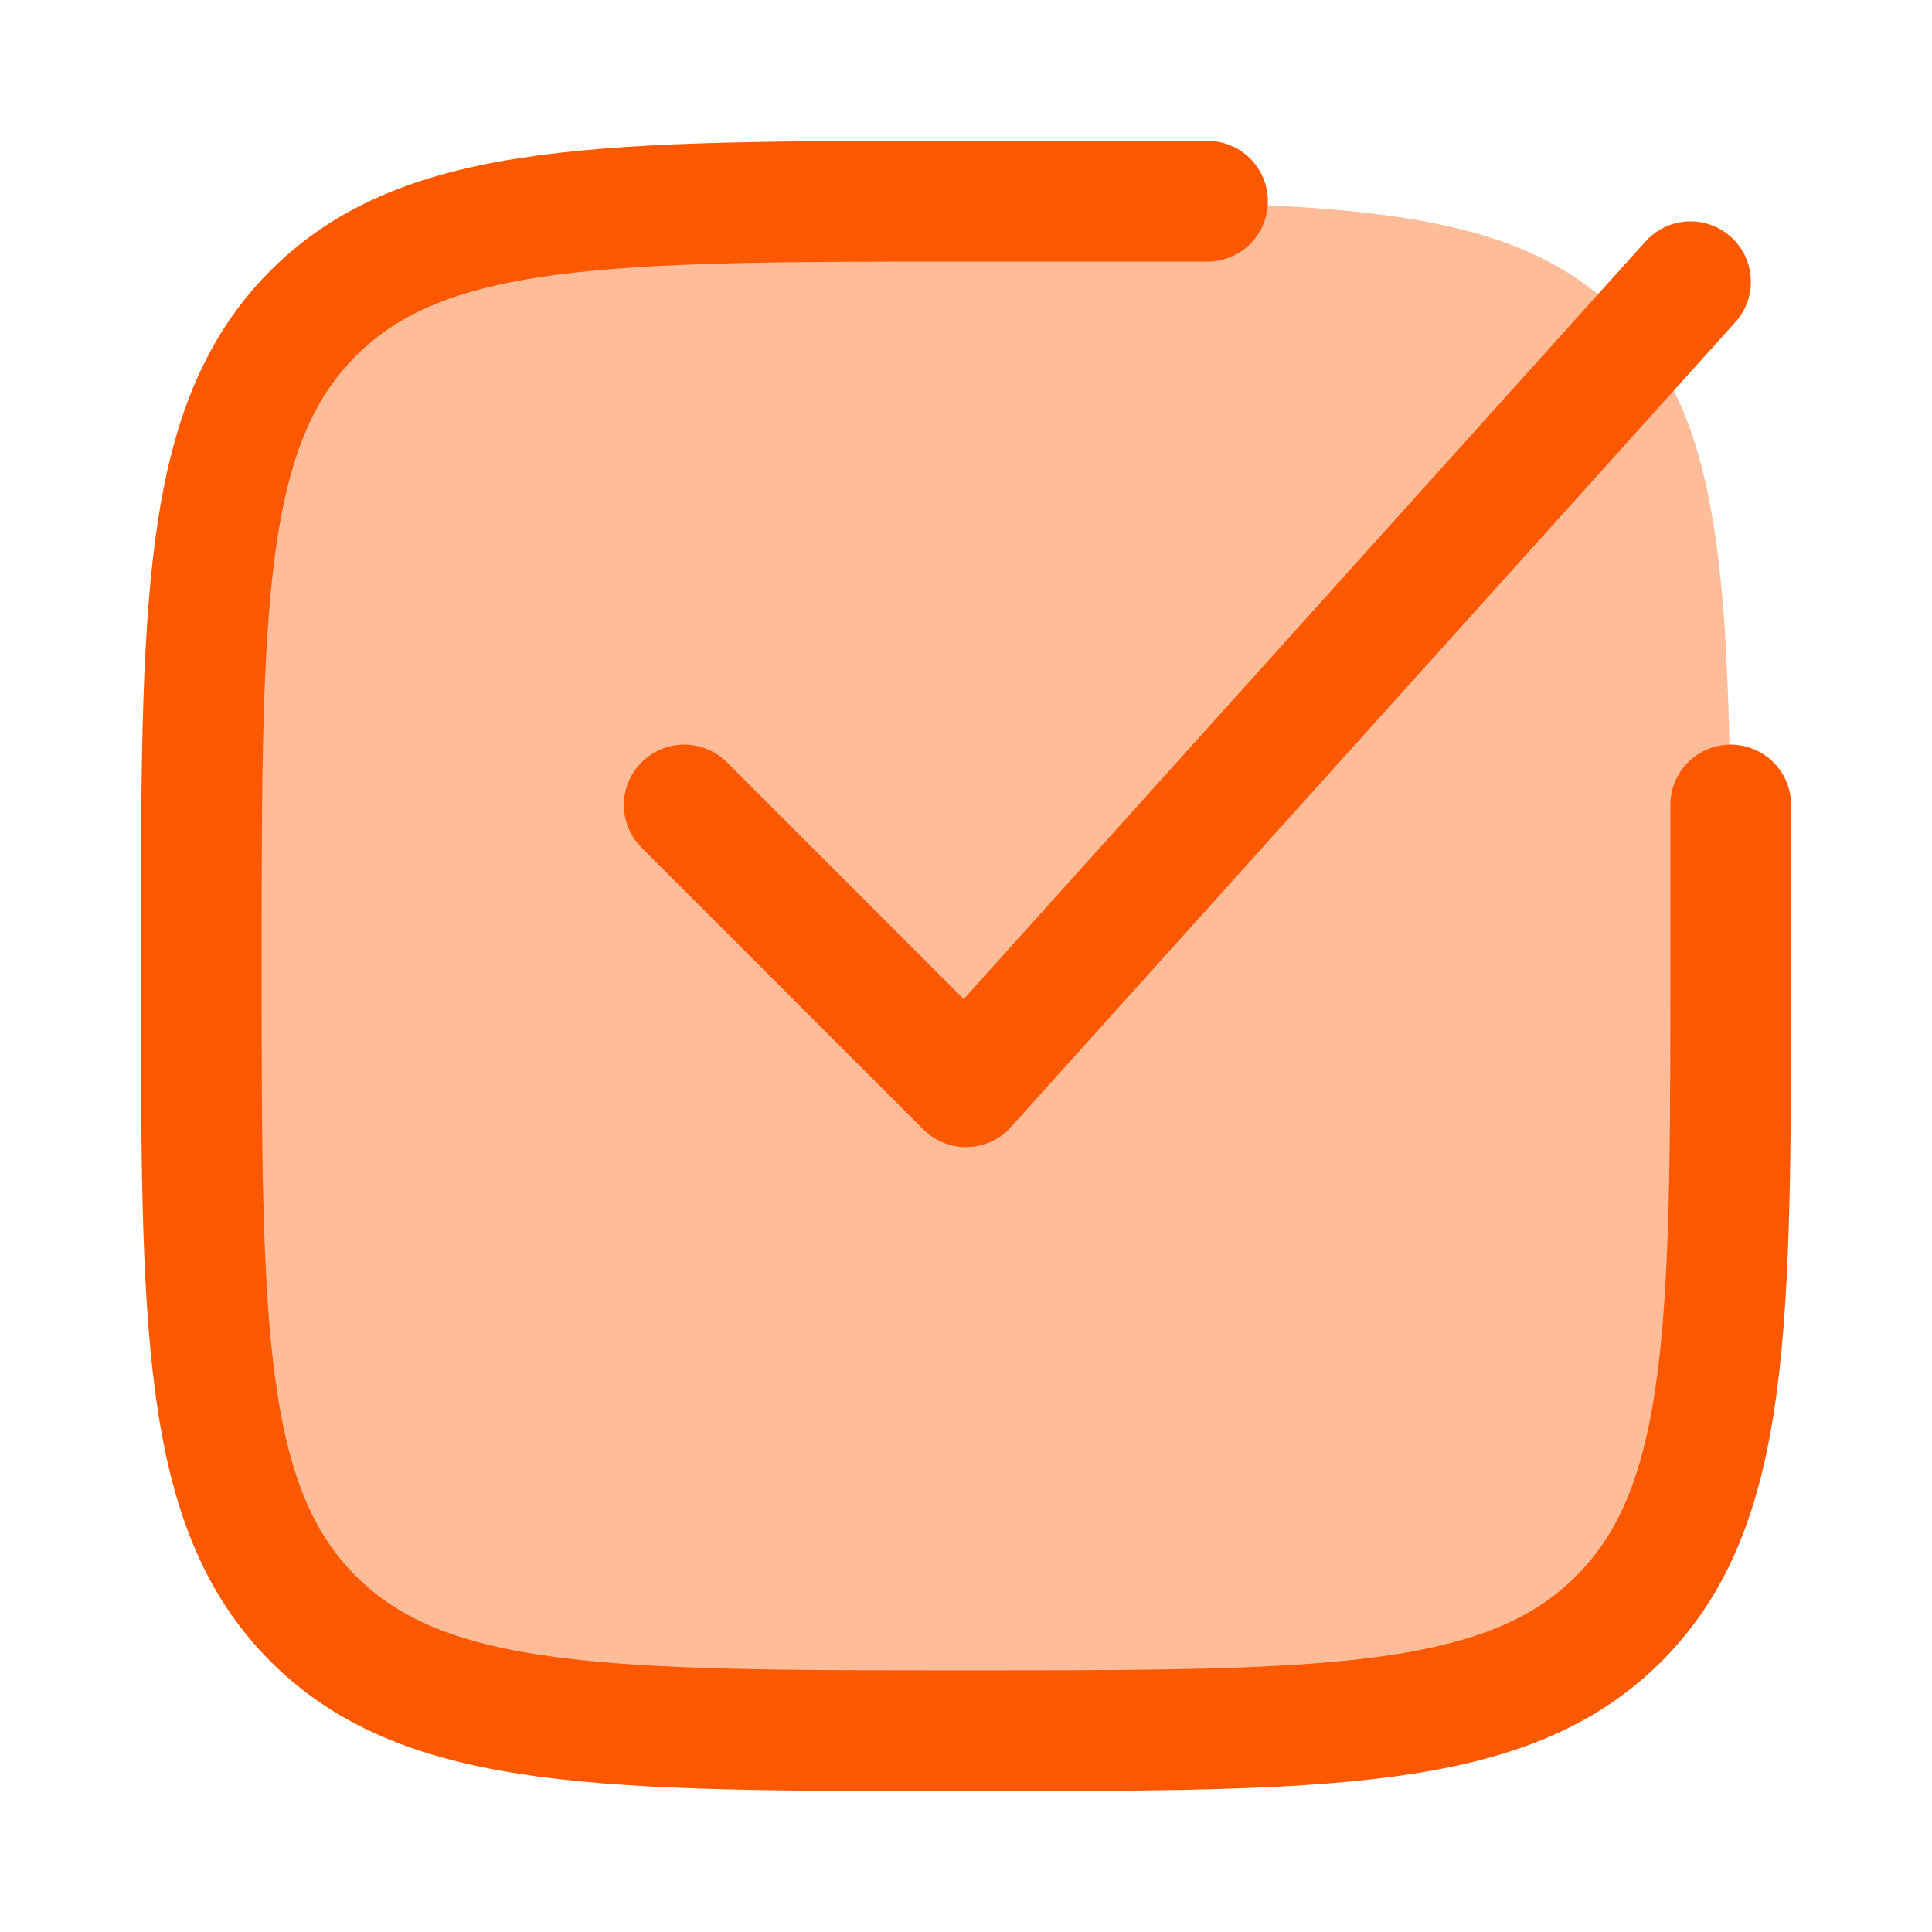 <svg xmlns="http://www.w3.org/2000/svg" width="24" height="24" fill="none"><path fill="#FC5800" d="M2.5 12c0-4.478 0-6.718 1.391-8.109S7.521 2.5 12 2.5c4.478 0 6.718 0 8.109 1.391S21.5 7.521 21.5 12c0 4.478 0 6.718-1.391 8.109C18.717 21.5 16.479 21.5 12 21.5c-4.478 0-6.718 0-8.109-1.391C2.5 18.717 2.5 16.479 2.5 12Z" opacity=".4"/><path stroke="#FC5800" stroke-linecap="round" stroke-width="1.5" d="M15 2.5h-3c-4.478 0-6.718 0-8.109 1.391S2.5 7.521 2.5 12c0 4.478 0 6.718 1.391 8.109S7.521 21.5 12 21.5c4.478 0 6.718 0 8.109-1.391C21.5 18.717 21.5 16.479 21.5 12v-2"/><path stroke="#FC5800" stroke-linecap="round" stroke-linejoin="round" stroke-width="1.5" d="m8.5 10 3.5 3.5 9-10"/></svg>
